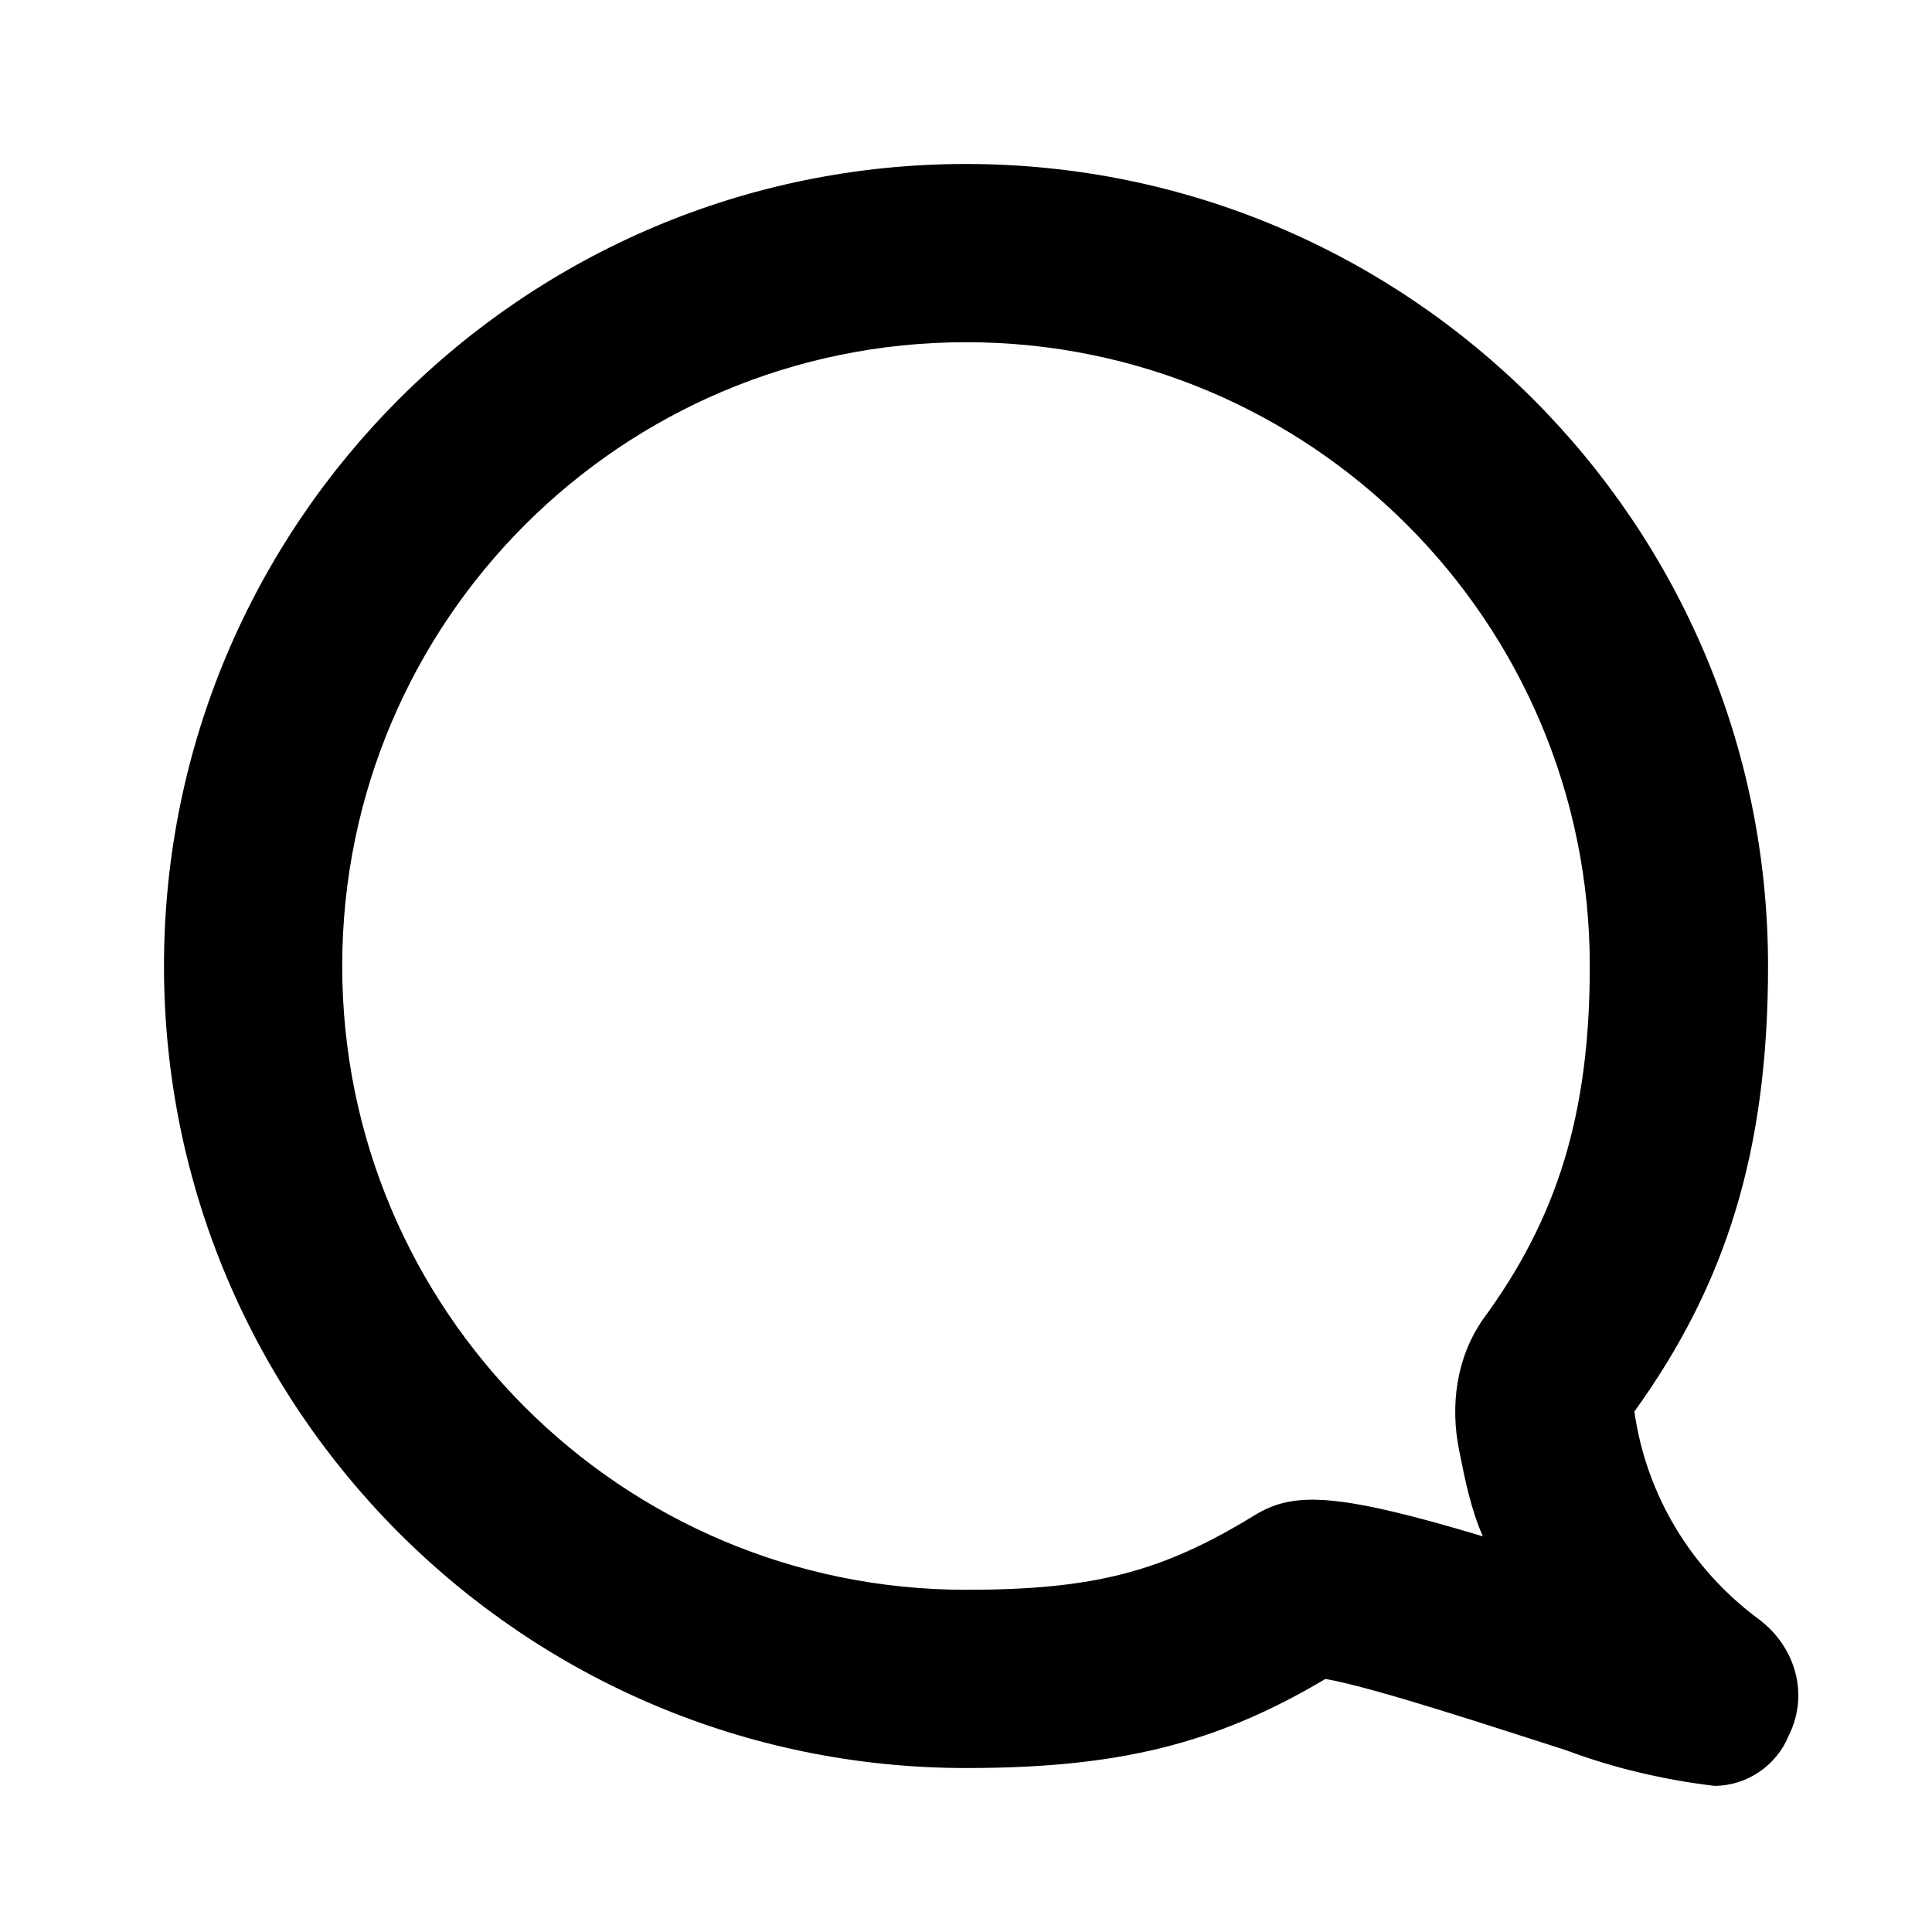 <?xml version="1.0" encoding="UTF-8"?>
<!-- Uploaded to: ICON Repo, www.iconrepo.com, Generator: ICON Repo Mixer Tools -->
<svg fill="#000000" width="800px" height="800px" version="1.1" viewBox="144 144 512 512" xmlns="http://www.w3.org/2000/svg">
 <path d="m598.38 617.27c-13.383-1.574-26.766-4.723-39.359-9.445-17.32-5.512-50.383-16.531-63.762-18.895-29.125 17.32-55.105 23.617-95.25 23.617-117.3 0-212.55-95.25-212.55-212.54s95.254-212.55 212.55-212.55 212.54 95.25 212.54 212.54c0 48.805-11.02 84.23-35.426 118.08 3.148 22.043 14.957 41.723 33.062 55.105 9.445 7.086 13.383 19.68 7.871 30.699-3.144 7.875-11.02 13.383-19.676 13.383zm-198.38-382.58c-91.316 0-165.31 73.996-165.31 165.31s73.996 165.31 165.31 165.31c33.852 0 51.957-4.723 76.359-19.68 10.234-6.297 21.254-6.297 60.613 5.512-3.148-7.086-4.723-14.957-6.297-22.828-2.363-11.809-0.789-24.402 6.297-34.637 19.68-26.77 28.34-54.32 28.34-93.68 0-91.316-74-165.31-165.31-165.31z"/>
</svg>